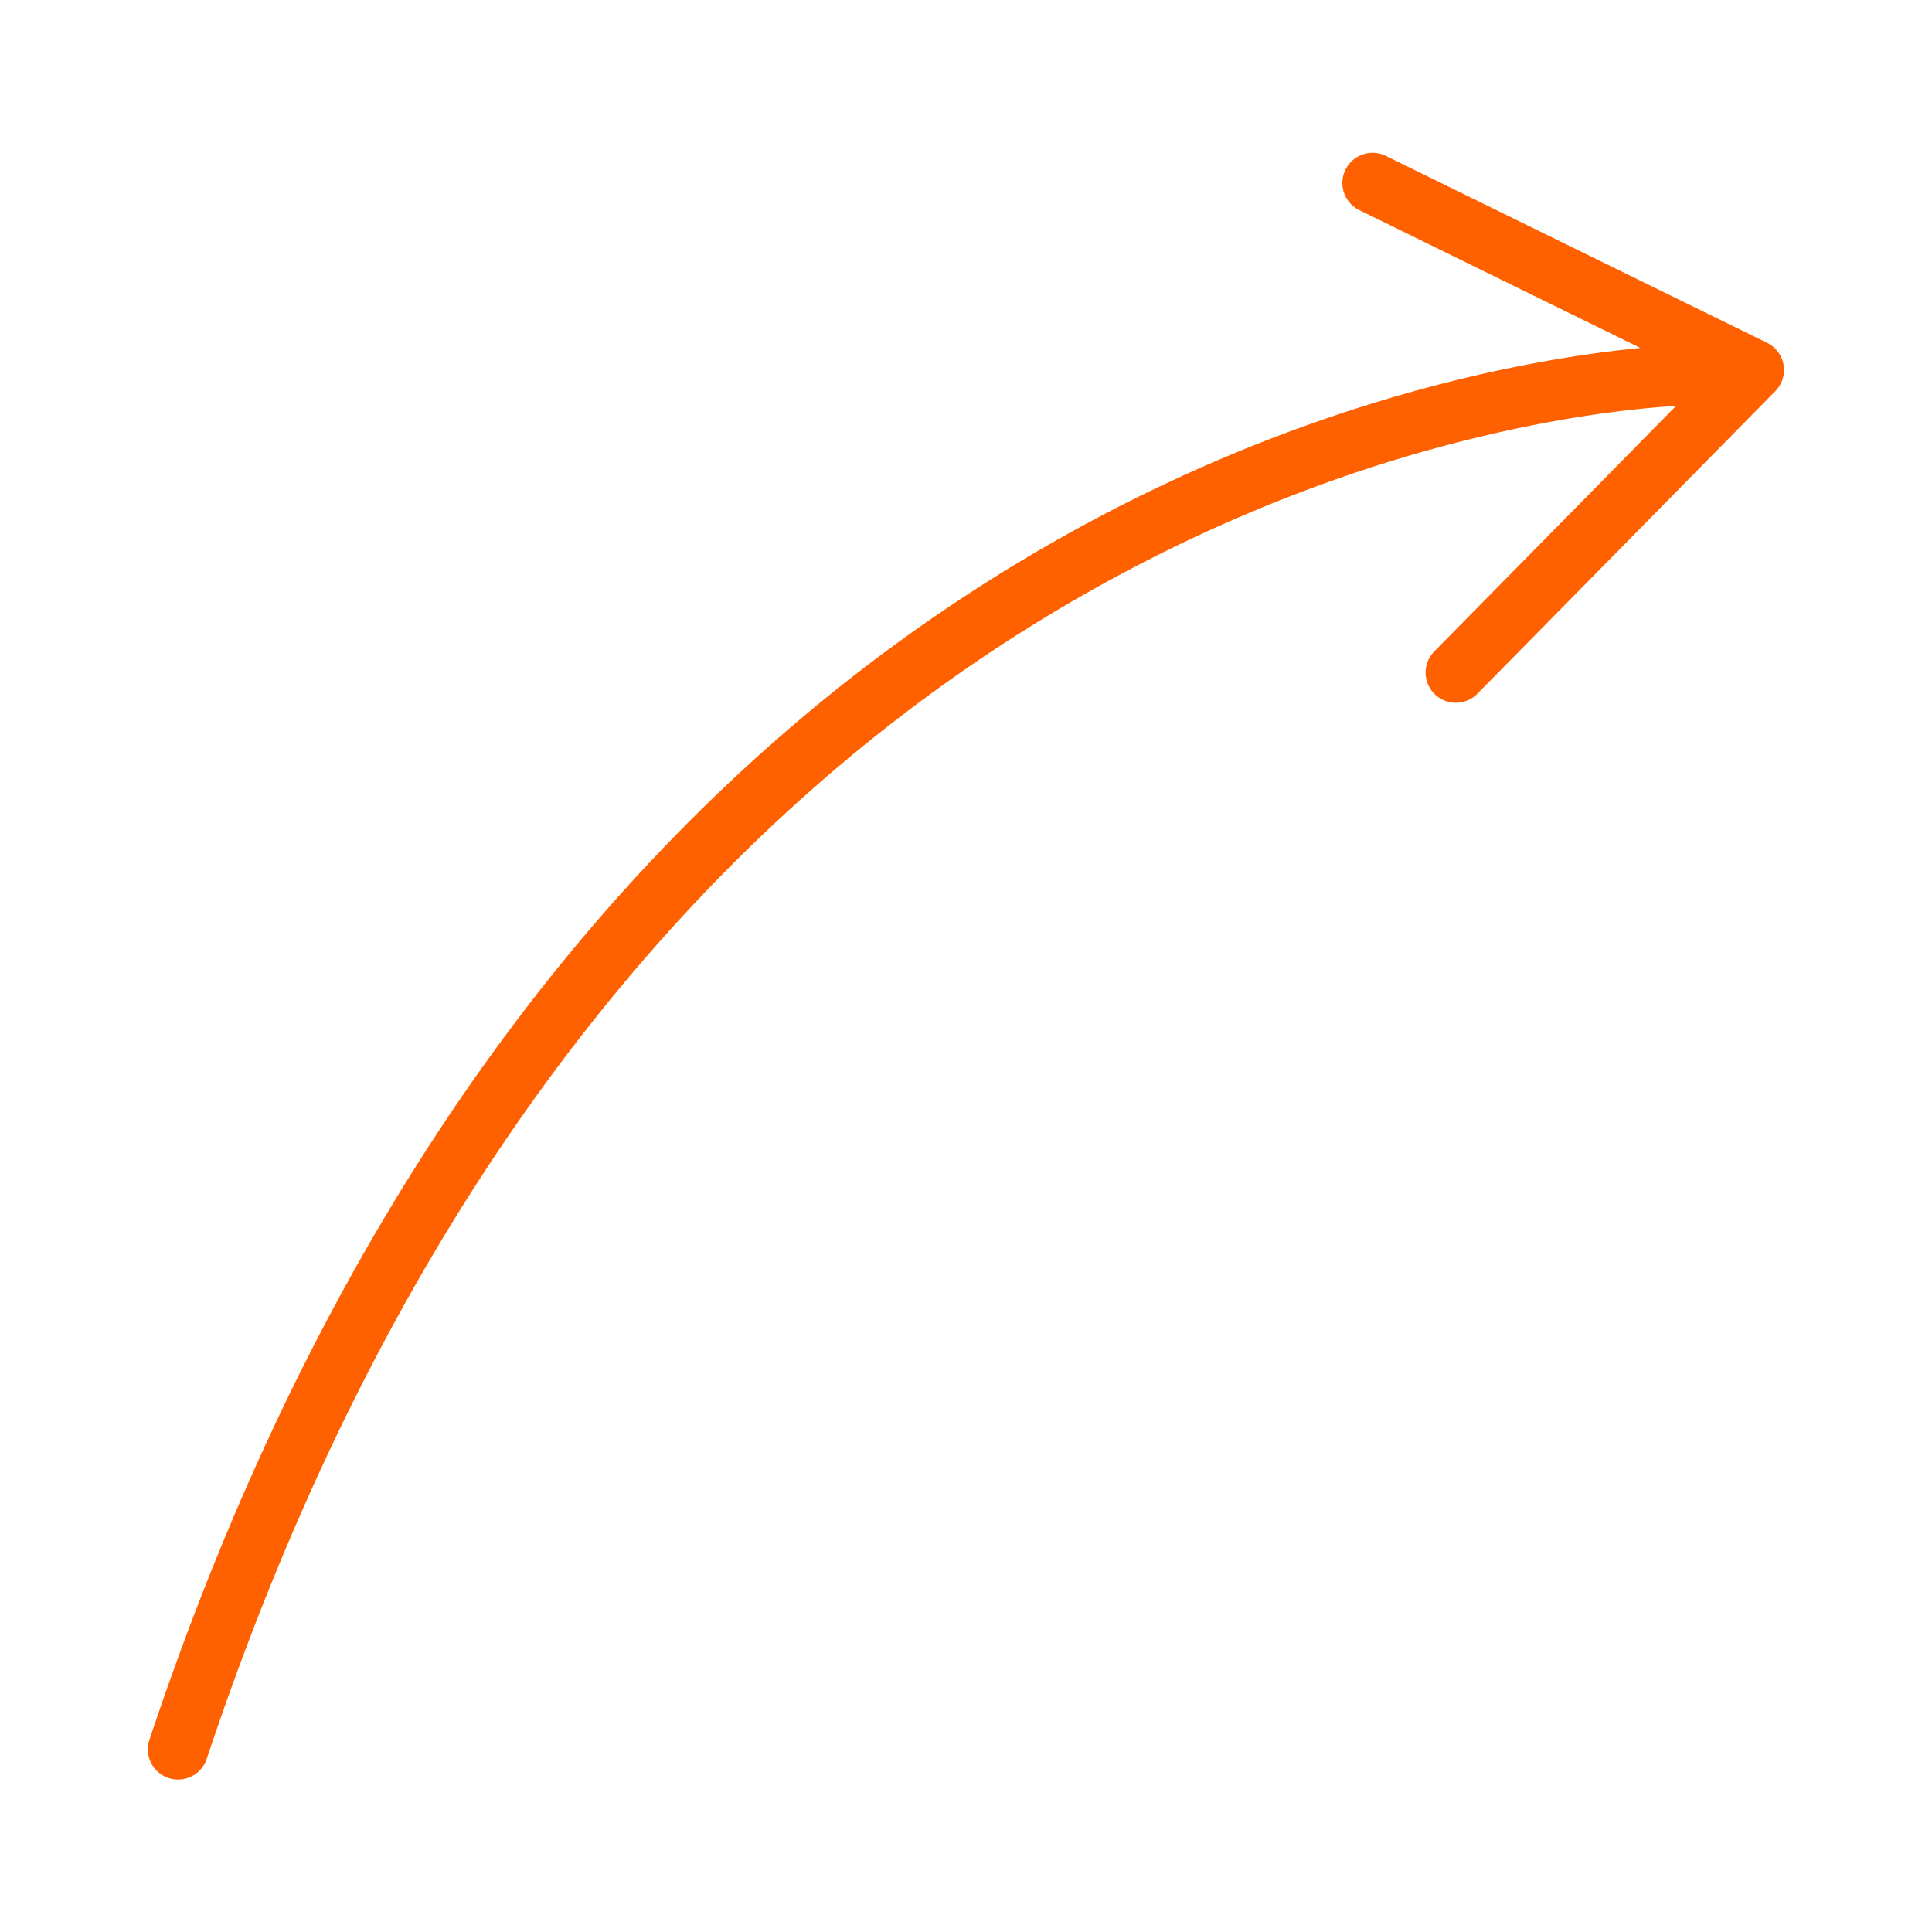 <?xml version="1.0" encoding="UTF-8"?> <svg xmlns="http://www.w3.org/2000/svg" xmlns:xlink="http://www.w3.org/1999/xlink" xmlns:svgjs="http://svgjs.com/svgjs" width="512" height="512" x="0" y="0" viewBox="0 0 64 64" style="enable-background:new 0 0 512 512" xml:space="preserve"> <g> <path d="M59.083 12.087a1.002 1.002 0 0 0-.545-.73l-12.63-6.193a1 1 0 1 0-.88 1.796l9.315 4.568c-7.767.741-36.108 6.253-49.389 46.093a1 1 0 1 0 1.897.633c13.631-40.893 43.412-44.493 48.67-44.807l-8.006 8.13a.999.999 0 0 0 .713 1.702c.258 0 .517-.1.712-.298l9.87-10.023c.226-.23.327-.554.273-.871z" fill="#ff6100" data-original="#000000" opacity="1"></path> </g> </svg> 